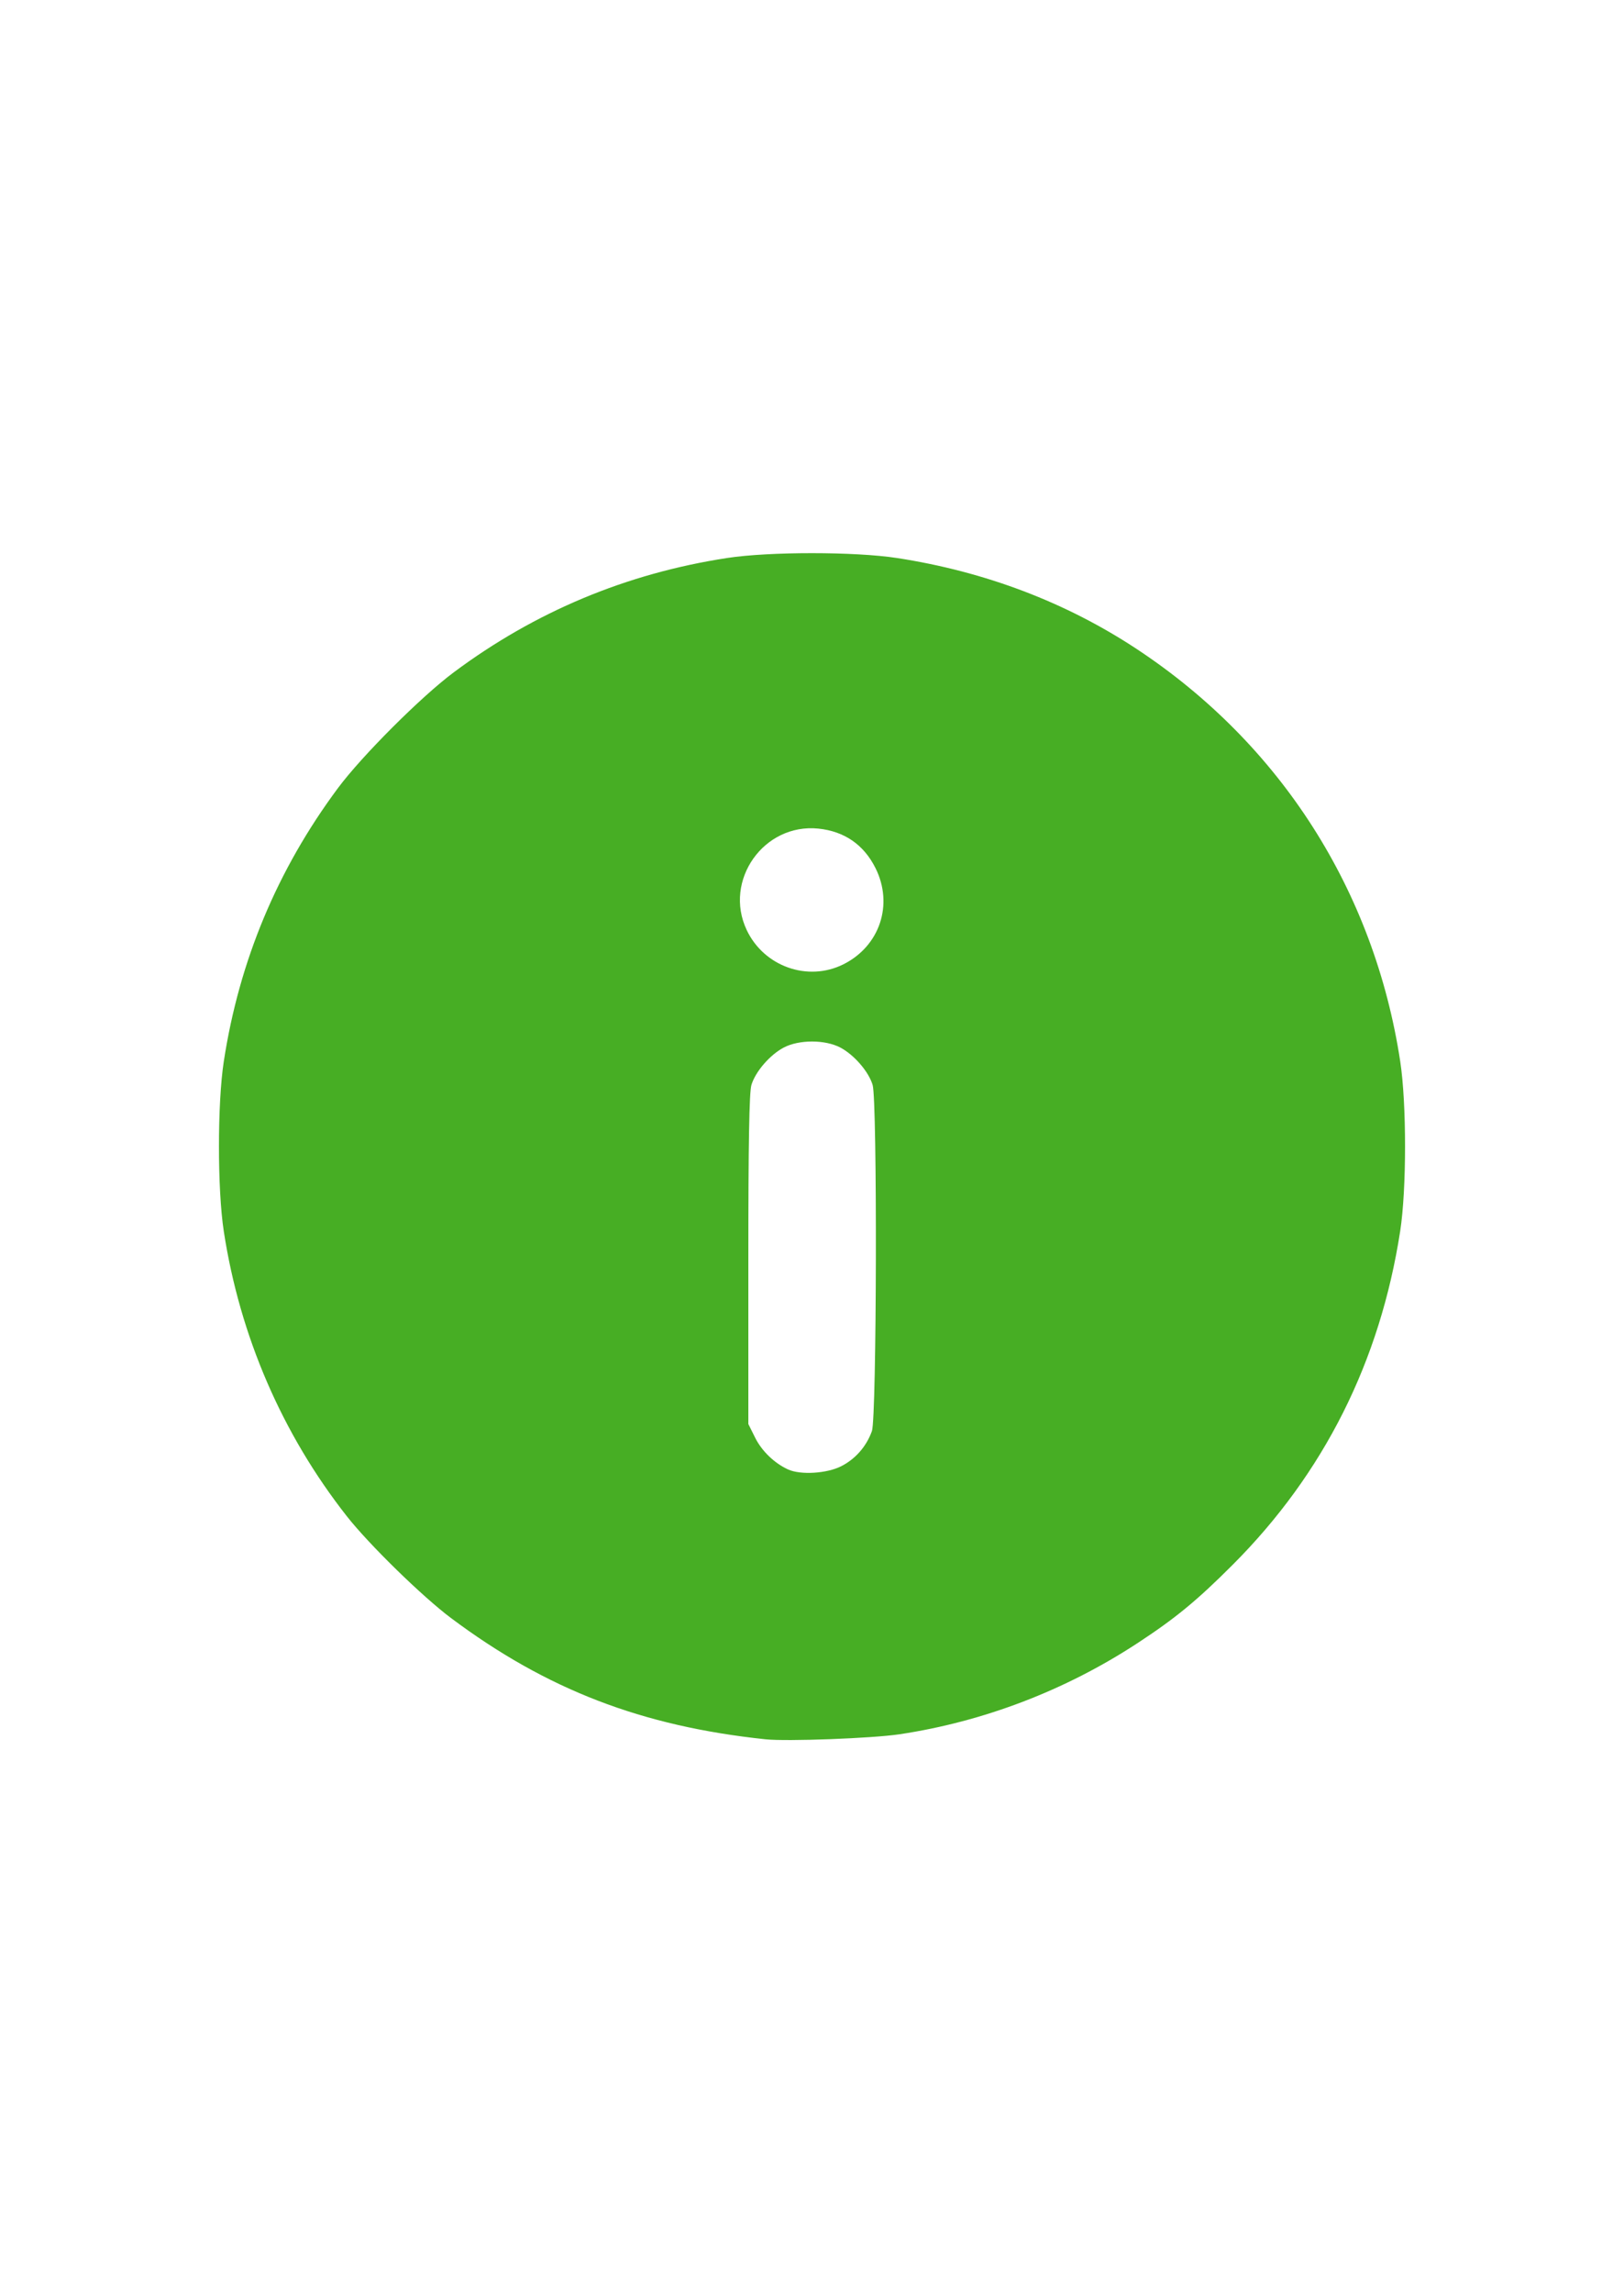 <?xml version="1.0" encoding="utf-8"?>
<!DOCTYPE svg PUBLIC "-//W3C//DTD SVG 1.1//EN" "http://www.w3.org/Graphics/SVG/1.1/DTD/svg11.dtd">
<!-- exported from Silhouette Studio® Business Edition V4.4.476ssbe -->
<svg version="1.1" xmlns="http://www.w3.org/2000/svg" xmlns:xlink="http://www.w3.org/1999/xlink" width="215.9mm" height="304.8mm" viewBox="0 0 215.9 304.8">
<defs>
<path id="path_da40e041a7ca1c2b49e81aa2752df2e8" d="M 101.78 231.173 C 85.322 229.437 72.678 224.566 59.976 215.07 C 56.178 212.231 49.068 205.288 46.122 201.541 C 37.511 190.59 31.883 177.565 29.751 163.656 C 28.894 158.064 28.894 146.67 29.751 141.078 C 31.799 127.714 36.86 115.6 44.931 104.742 C 48.111 100.464 55.999 92.582 60.329 89.355 C 71.153 81.287 83.287 76.215 96.665 74.164 C 102.262 73.306 113.653 73.307 119.243 74.166 C 130.959 75.965 141.751 80.065 151.17 86.294 C 170.262 98.919 182.698 118.394 186.152 141.078 C 187.008 146.695 187.004 158.091 186.144 163.643 C 183.463 180.968 175.997 195.837 163.893 207.961 C 159.12 212.743 156.23 215.119 151.13 218.451 C 141.599 224.68 130.757 228.823 119.595 230.502 C 115.991 231.044 104.617 231.472 101.78 231.173 Z M 111.824 194.882 C 113.724 193.919 115.188 192.245 115.917 190.203 C 116.556 188.413 116.642 146.309 116.011 144.203 C 115.478 142.426 113.549 140.195 111.708 139.227 C 109.685 138.163 106.222 138.163 104.199 139.227 C 102.358 140.195 100.429 142.426 99.896 144.203 C 99.605 145.176 99.487 151.858 99.487 167.42 L 99.487 189.27 L 100.397 191.095 C 101.279 192.866 102.968 194.491 104.779 195.311 C 106.432 196.061 109.917 195.848 111.824 194.882 Z M 112.117 128.171 C 116.962 125.756 118.811 120.221 116.39 115.377 C 114.839 112.272 112.259 110.489 108.805 110.132 C 101.547 109.383 96.147 117.019 99.271 123.615 C 101.566 128.462 107.388 130.527 112.117 128.171 Z" fill-rule="evenodd" fill="#47AE24" fill-opacity="1" stroke="none" stroke-opacity="1" stroke-width="0.1" stroke-linecap="round" stroke-linejoin="round"/>
</defs>
<g>
<g>
<g>
<use xlink:href="#path_da40e041a7ca1c2b49e81aa2752df2e8"/>
</g>
</g>
</g>
</svg>